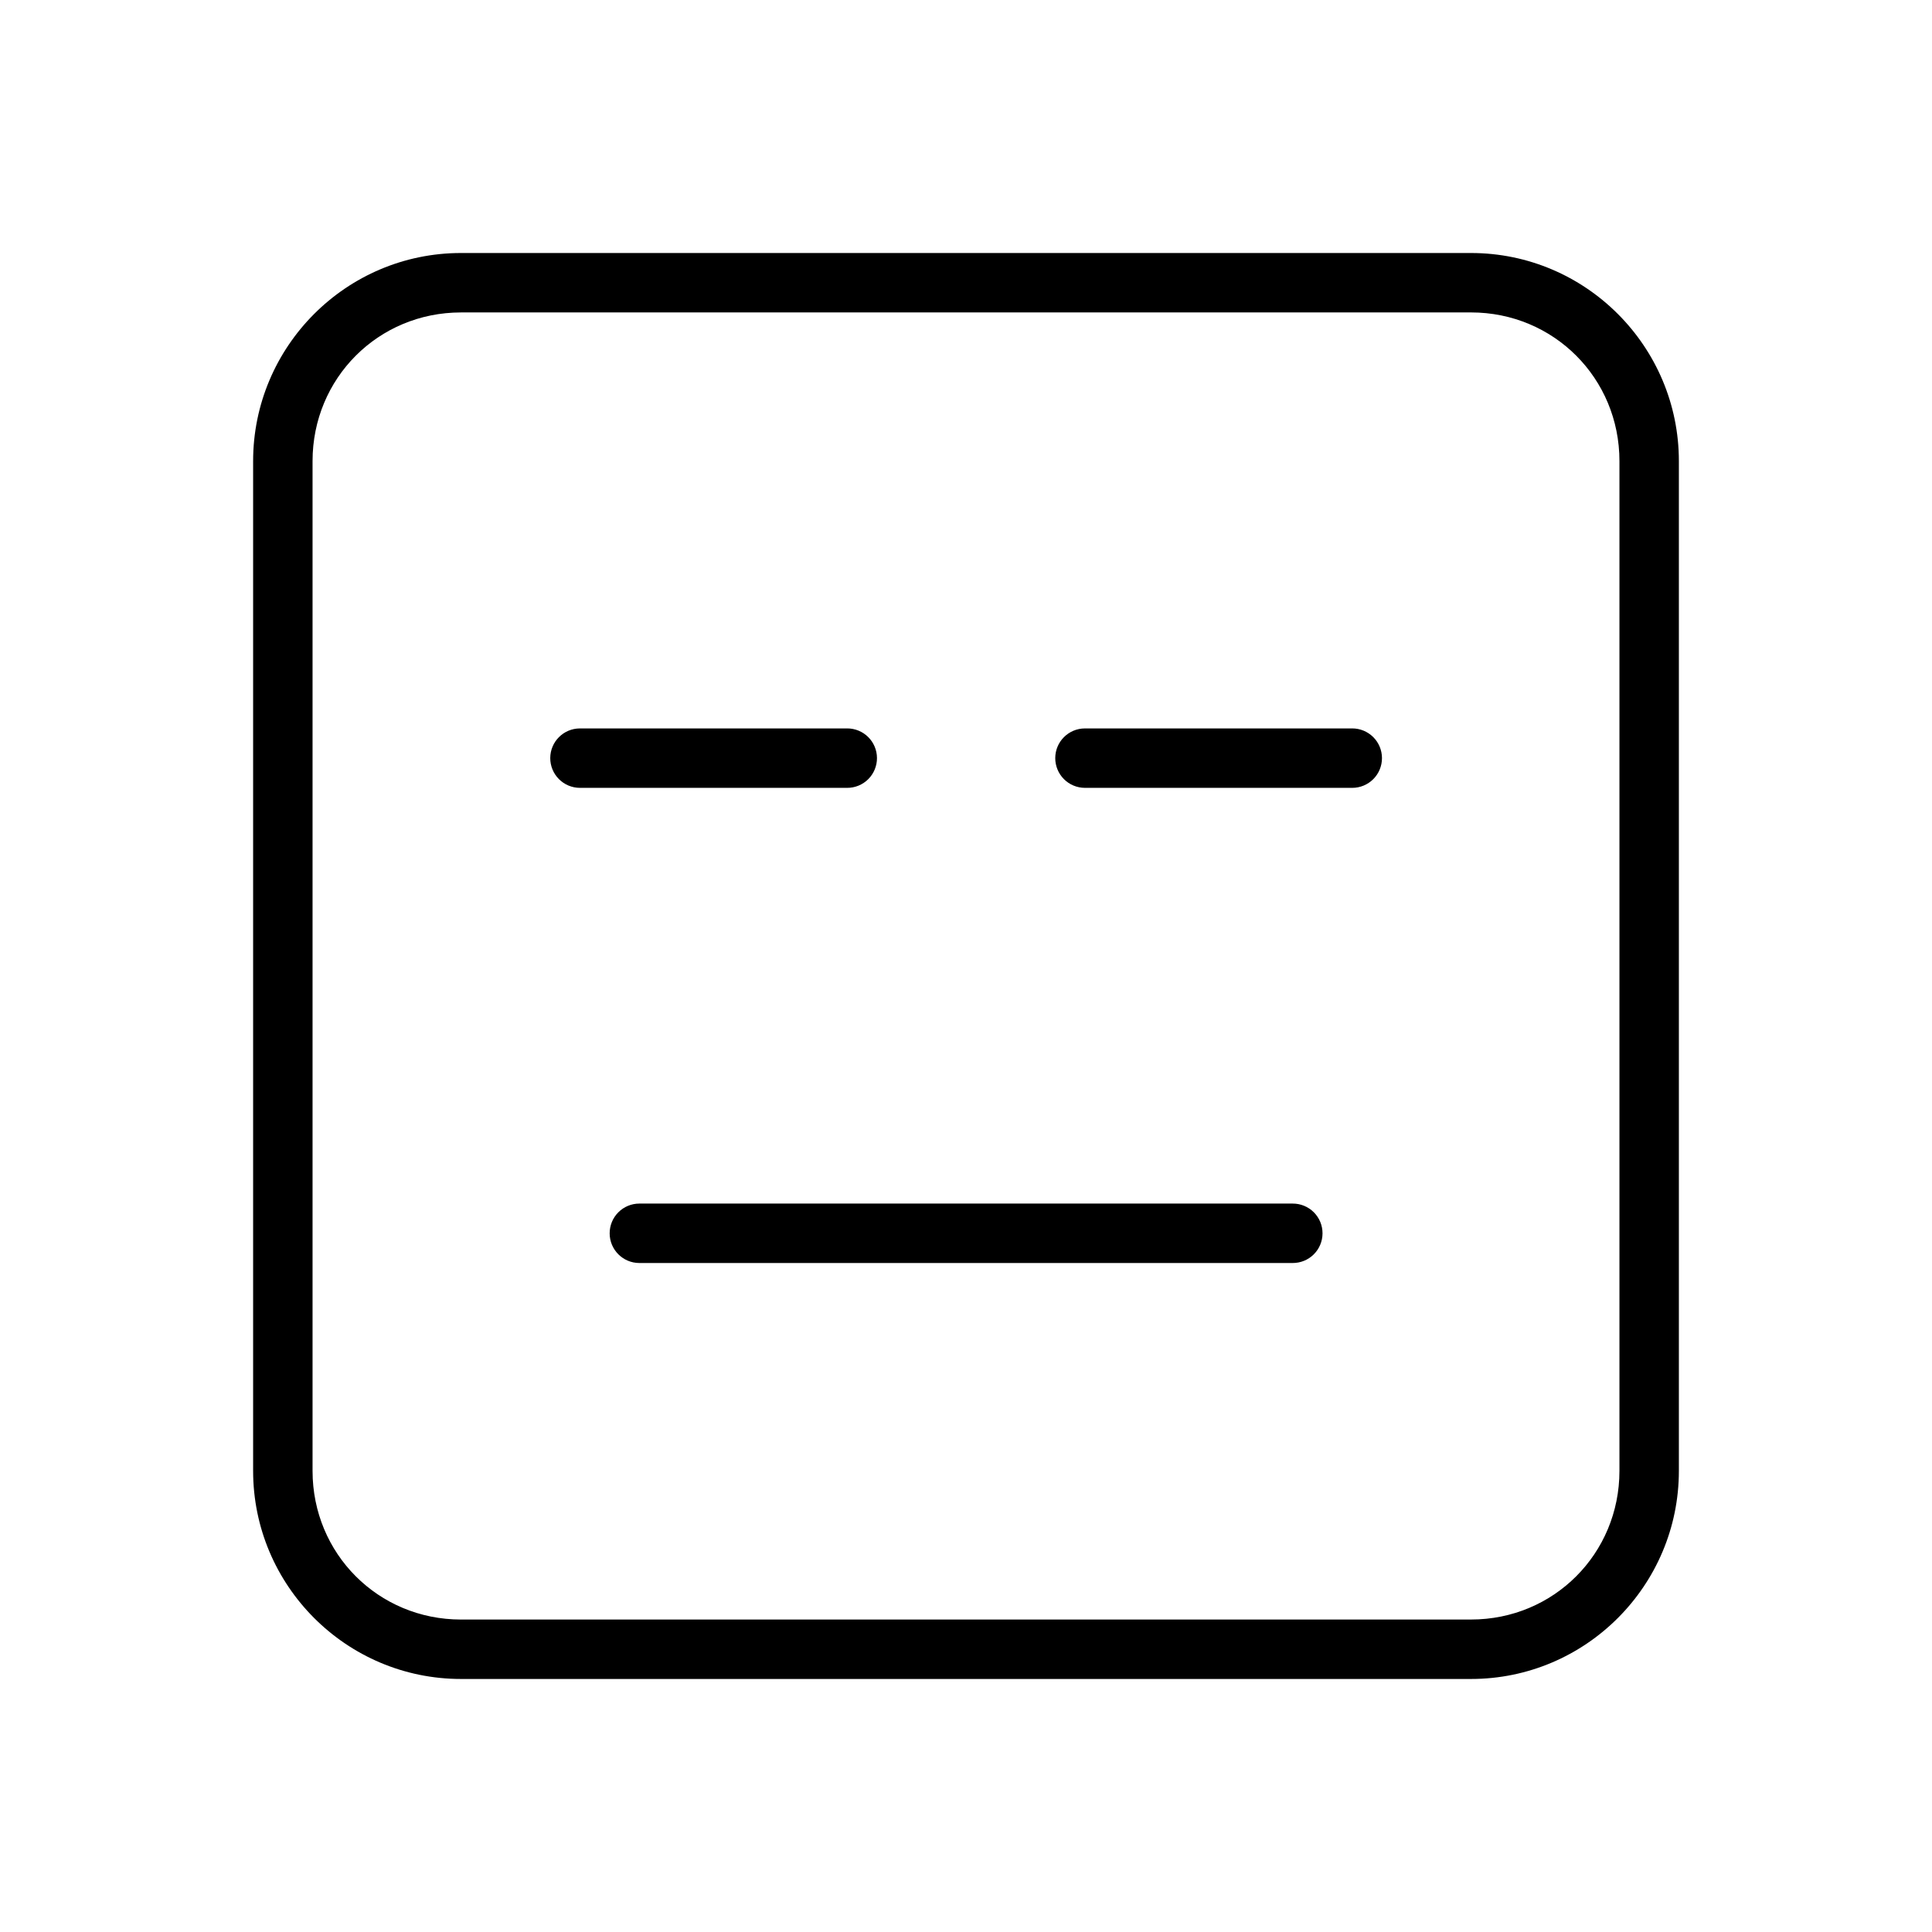 <?xml version="1.0" encoding="UTF-8"?>
<!-- Uploaded to: SVG Repo, www.svgrepo.com, Generator: SVG Repo Mixer Tools -->
<svg fill="#000000" width="800px" height="800px" version="1.1" viewBox="144 144 512 512" xmlns="http://www.w3.org/2000/svg">
 <g>
  <path d="m266.17 211.05c-30.391 0-55.09 24.754-55.09 55.148v267.6c0 30.391 24.699 55.148 55.09 55.148h267.66c30.391 0 55.09-24.754 55.09-55.148v-267.6c0-30.391-24.699-55.148-55.09-55.148zm0 15.746h267.66c21.941 0 39.34 17.457 39.34 39.398v267.6c0 21.941-17.398 39.398-39.34 39.398l-267.66 0.004c-21.941 0-39.34-17.457-39.34-39.398v-267.6c0-21.941 17.398-39.398 39.34-39.398z"/>
  <path d="m313.41 462.96c-2.09 0.008-4.09 0.844-5.559 2.328-1.473 1.48-2.293 3.488-2.285 5.574 0.012 4.328 3.516 7.832 7.844 7.848h173.17c2.09 0.008 4.094-0.816 5.578-2.285 1.48-1.473 2.32-3.473 2.324-5.562 0.012-2.098-0.82-4.113-2.305-5.598-1.484-1.484-3.5-2.312-5.598-2.305z"/>
  <path d="m297.67 337.04c-4.328 0.016-7.832 3.519-7.848 7.844-0.008 2.09 0.816 4.098 2.285 5.578 1.473 1.484 3.473 2.32 5.562 2.328h70.836c2.098 0.008 4.113-0.824 5.598-2.309 1.48-1.48 2.312-3.496 2.305-5.598-0.008-2.086-0.844-4.086-2.328-5.559-1.48-1.469-3.488-2.293-5.574-2.285z"/>
  <path d="m431.5 337.04c-4.328 0.016-7.832 3.519-7.848 7.844-0.008 2.09 0.816 4.098 2.285 5.578 1.473 1.484 3.473 2.32 5.562 2.328h70.836c2.098 0.008 4.113-0.824 5.598-2.309 1.484-1.48 2.312-3.496 2.305-5.598-0.008-2.086-0.844-4.086-2.328-5.559-1.48-1.469-3.488-2.293-5.574-2.285z"/>
 </g>
</svg>